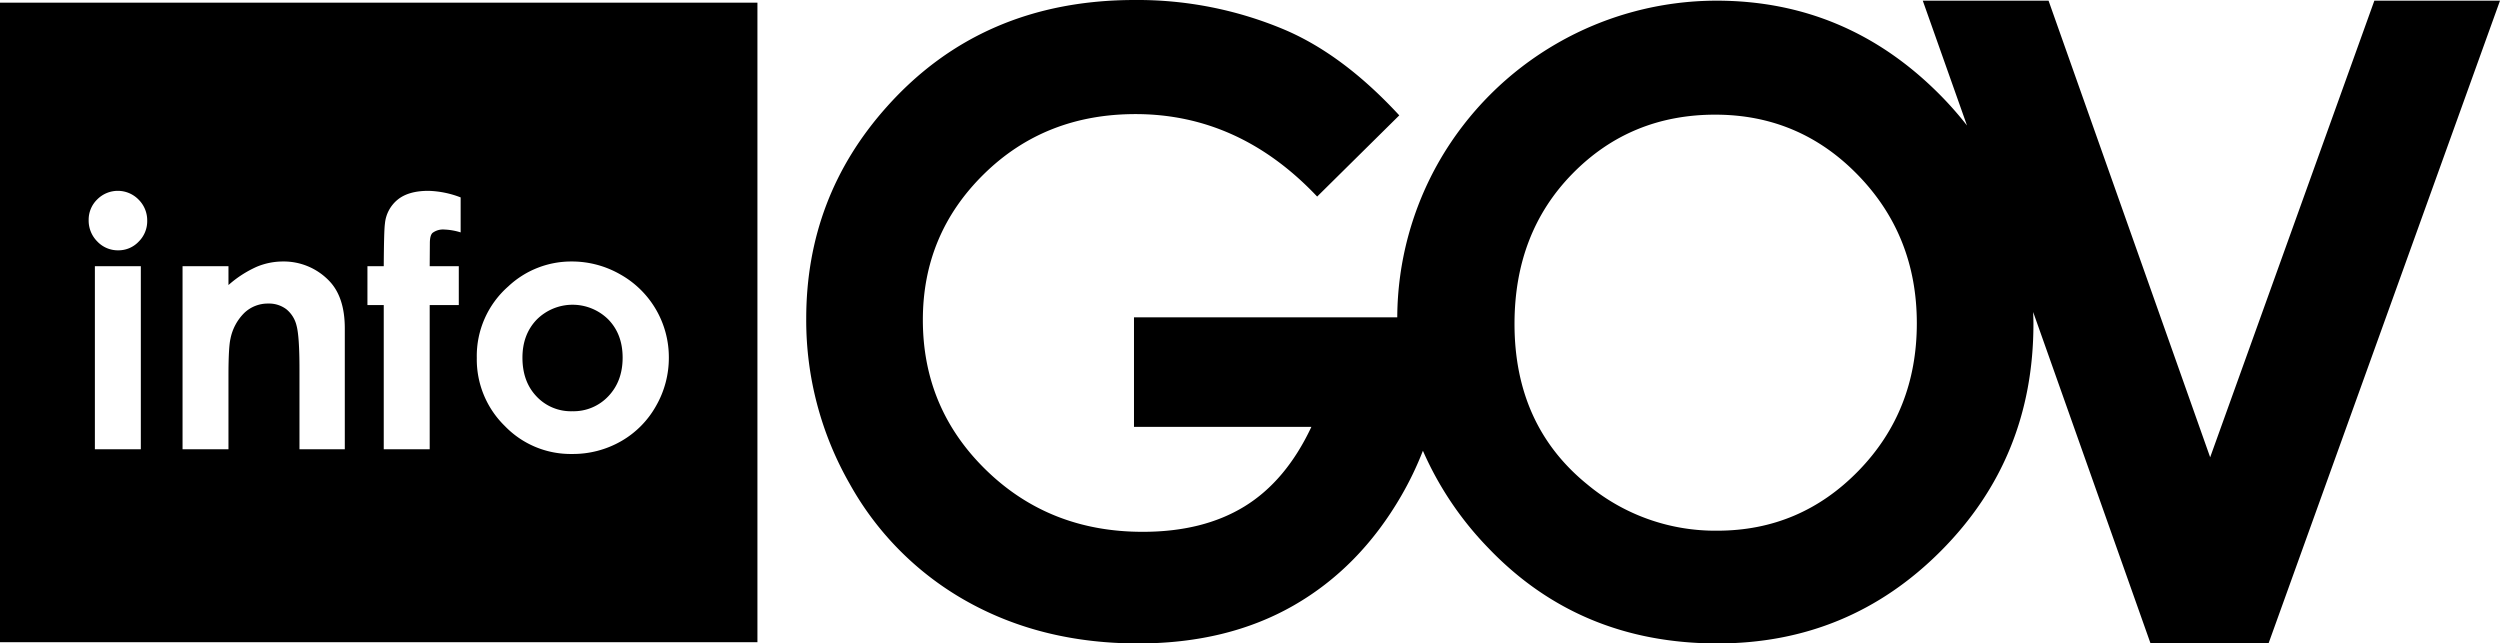 <svg xmlns="http://www.w3.org/2000/svg" viewBox="0 0 928.8 239.05">
    <g id="Camada_2" data-name="Camada 2">
        <g id="Camada_1-2" data-name="Camada 1">
            <path
                d="M0,238.59H281.4V1H0Zm52.32-71.68H35.25v-68H52.32Zm136.51-60.5a34.13,34.13,0,0,1,23.56-9.26,36.06,36.06,0,0,1,18.1,4.82,35.28,35.28,0,0,1,18,30.88,35.82,35.82,0,0,1-4.78,18,34.44,34.44,0,0,1-13,13.09,35.93,35.93,0,0,1-18.18,4.72,33.93,33.93,0,0,1-25-10.41A34.52,34.52,0,0,1,177.14,133,34.4,34.4,0,0,1,188.83,106.41ZM136.51,98.9h6.06q.08-13.37.44-15.81a13,13,0,0,1,4.72-8.91q4-3.27,11.41-3.28a35.66,35.66,0,0,1,12,2.44v13a22.8,22.8,0,0,0-6.06-1.06,6.42,6.42,0,0,0-4.38,1.25c-.67.62-1,1.92-1,3.87l-.06,8.5h10.81v14.44H159.64v53.57H142.57V113.34h-6.06Zm-68.69,0H84.88v7a40.85,40.85,0,0,1,10.52-6.8A25.31,25.31,0,0,1,105,97.15a23.37,23.37,0,0,1,17.17,7.07q5.92,6,5.93,17.75v44.94H111.26V137.13q0-12.18-1.09-16.17a11.13,11.13,0,0,0-3.81-6.09,10.67,10.67,0,0,0-6.7-2.09,12.59,12.59,0,0,0-8.89,3.47,18.53,18.53,0,0,0-5.14,9.58q-.75,3.18-.75,13.8v27.28H67.82ZM36.12,74.09a10.77,10.77,0,0,1,15.36.06A10.81,10.81,0,0,1,54.69,82a10.67,10.67,0,0,1-3.18,7.78A10.29,10.29,0,0,1,43.91,93a10.49,10.49,0,0,1-7.76-3.28,11,11,0,0,1-3.21-8A10.5,10.5,0,0,1,36.12,74.09Z" />
            <path
                d="M212.61,152.78A17.7,17.7,0,0,0,226,147.22q5.31-5.57,5.32-14.31T226,118.69a18.84,18.84,0,0,0-26.61.06q-5.3,5.53-5.29,14.16,0,8.88,5.23,14.37A17.47,17.47,0,0,0,212.61,152.78Z" />
            <path
                d="M882.12.25l-61,169.64L761.08.25H714.35l16.43,46.38a129.6,129.6,0,0,0-10.09-11.45Q686,.24,637.71.25A119,119,0,0,0,534.86,59.6a117.73,117.73,0,0,0-15.75,58.3H421.3v40.69h65.91q-9.45,20.11-24.86,29.56t-37.87,9.43q-34.53,0-58.08-22.9t-23.54-55.85q0-31.87,22.68-54.15t56.3-22.29q38.55,0,67.51,30.64l30.51-30.17Q499,20.27,477.16,11A140.55,140.55,0,0,0,421.61,0q-56.79,0-92.22,39.76-29.85,33.43-29.86,78.6a122.31,122.31,0,0,0,16.17,61.43,112.62,112.62,0,0,0,43.94,43.86q27.78,15.4,63.21,15.4,33.11,0,57.71-14.08t40.08-40.85a119.76,119.76,0,0,0,8-16.66A122.18,122.18,0,0,0,553,203.65q33.87,35.4,85.06,35.4,48.87,0,83.13-34.47t34.27-84.24c0-1.48-.06-3-.1-4.41l43.61,123.12h43.83L928.8.25ZM690.47,174.91Q668.81,197.16,638,197.16A74.23,74.23,0,0,1,589.75,180q-27.07-21.93-27.08-59.66,0-33.84,21.51-55.79T637.25,42.6q31.26,0,53.07,22.49t21.82,55Q712.14,152.65,690.47,174.91Z" />
        </g>
    </g>
</svg>